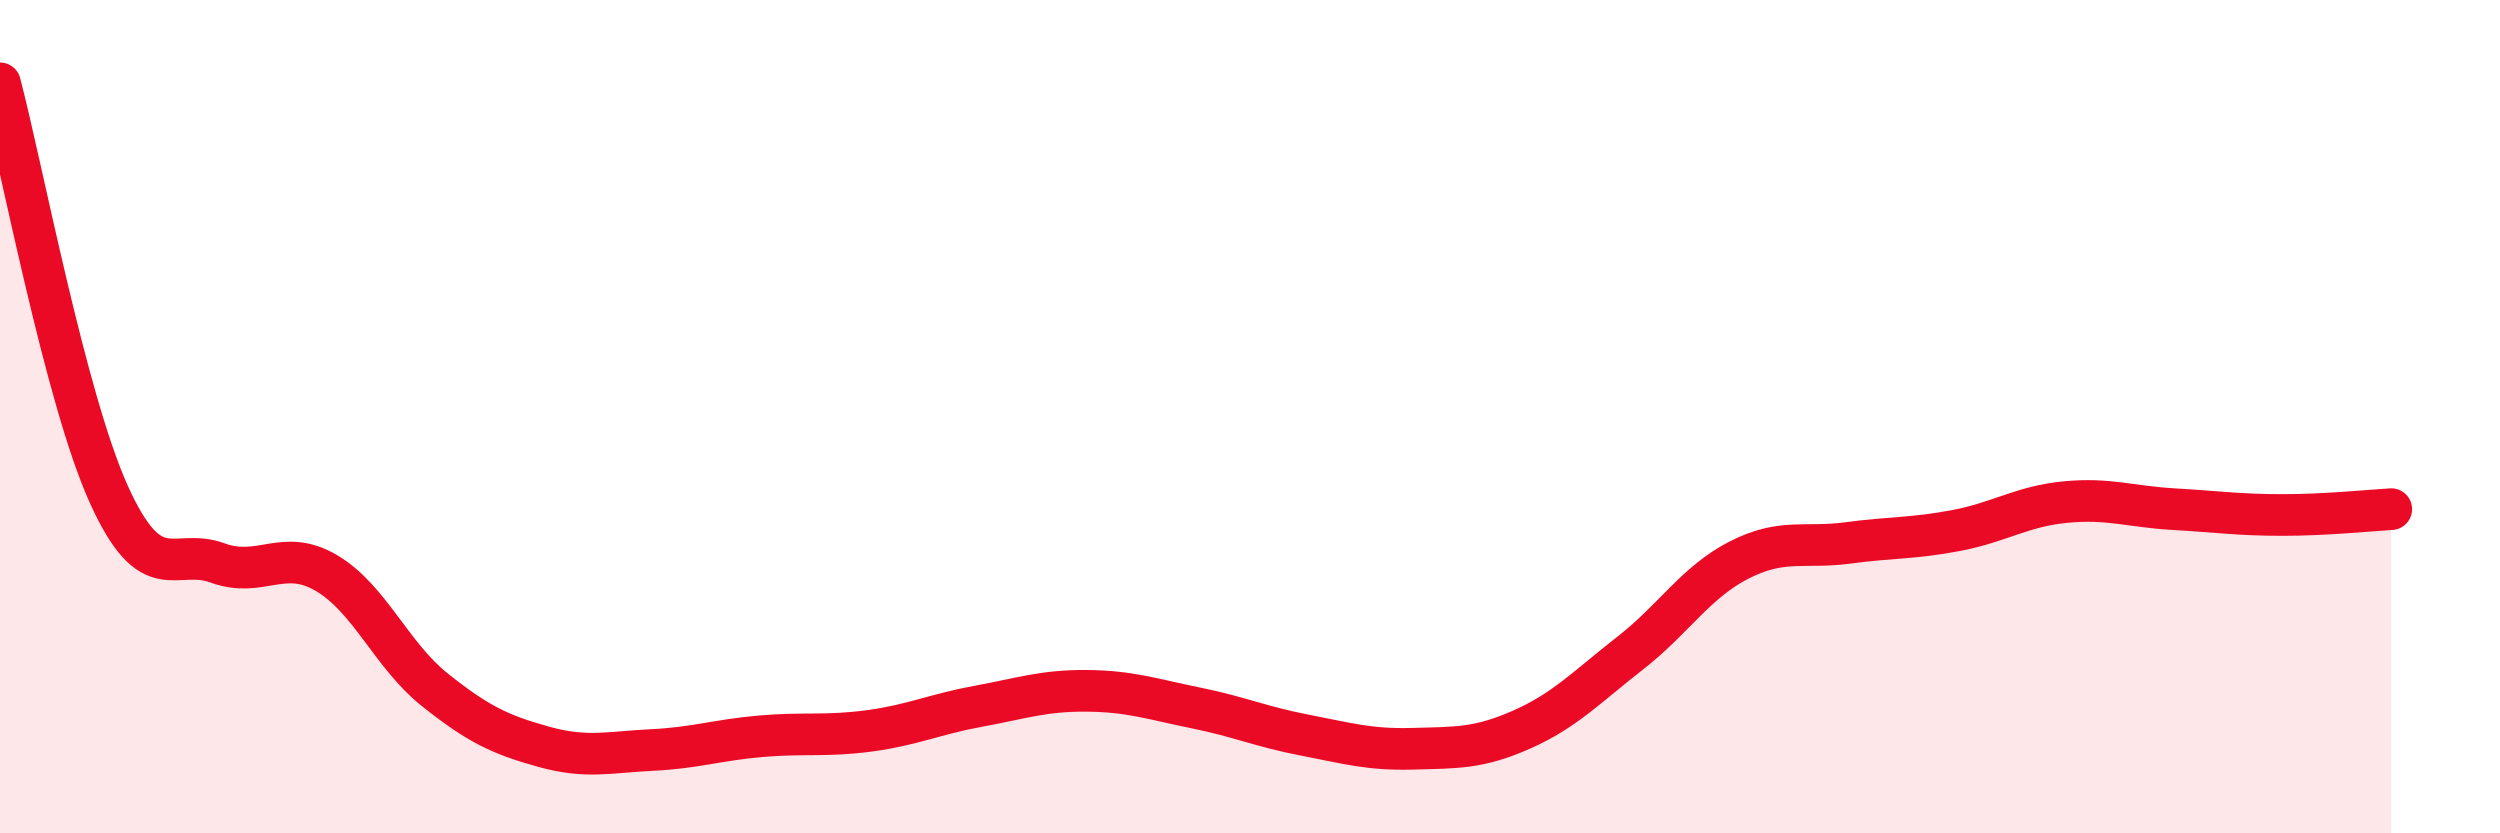 
    <svg width="60" height="20" viewBox="0 0 60 20" xmlns="http://www.w3.org/2000/svg">
      <path
        d="M 0,2 C 0.52,3.97 1.57,9.56 2.61,11.86 C 3.65,14.16 4.18,13.13 5.22,13.51 C 6.26,13.89 6.79,13.14 7.83,13.75 C 8.87,14.36 9.39,15.72 10.43,16.55 C 11.47,17.38 12,17.63 13.04,17.92 C 14.08,18.21 14.61,18.05 15.65,18 C 16.69,17.95 17.22,17.76 18.26,17.67 C 19.3,17.58 19.83,17.68 20.87,17.54 C 21.91,17.4 22.44,17.14 23.48,16.95 C 24.52,16.76 25.05,16.57 26.09,16.58 C 27.13,16.59 27.66,16.78 28.7,16.99 C 29.74,17.2 30.26,17.44 31.3,17.64 C 32.34,17.84 32.87,18 33.91,17.97 C 34.95,17.94 35.48,17.97 36.52,17.51 C 37.56,17.05 38.09,16.48 39.13,15.67 C 40.17,14.86 40.7,13.97 41.74,13.44 C 42.78,12.91 43.31,13.17 44.35,13.03 C 45.39,12.89 45.92,12.93 46.96,12.73 C 48,12.53 48.53,12.15 49.57,12.05 C 50.61,11.95 51.13,12.16 52.17,12.22 C 53.21,12.28 53.74,12.36 54.78,12.36 C 55.82,12.36 56.87,12.25 57.39,12.22L57.39 20L0 20Z"
        fill="#EB0A25"
        opacity="0.1"
        stroke-linecap="round"
        stroke-linejoin="round"
      />
      <path
        d="M 0,2 C 0.52,3.97 1.57,9.56 2.61,11.86 C 3.65,14.16 4.18,13.13 5.22,13.51 C 6.26,13.89 6.79,13.14 7.83,13.75 C 8.87,14.36 9.39,15.72 10.43,16.55 C 11.47,17.38 12,17.63 13.04,17.92 C 14.08,18.21 14.61,18.05 15.65,18 C 16.69,17.95 17.22,17.76 18.26,17.67 C 19.3,17.58 19.83,17.68 20.87,17.54 C 21.91,17.4 22.44,17.14 23.48,16.95 C 24.52,16.76 25.05,16.57 26.09,16.58 C 27.13,16.59 27.66,16.78 28.7,16.99 C 29.74,17.2 30.26,17.44 31.3,17.64 C 32.34,17.84 32.87,18 33.91,17.97 C 34.95,17.94 35.48,17.97 36.52,17.51 C 37.56,17.05 38.09,16.48 39.13,15.67 C 40.17,14.86 40.7,13.97 41.74,13.44 C 42.78,12.91 43.31,13.17 44.35,13.03 C 45.39,12.89 45.92,12.93 46.96,12.73 C 48,12.53 48.53,12.15 49.57,12.05 C 50.61,11.95 51.13,12.16 52.17,12.22 C 53.21,12.28 53.74,12.36 54.78,12.36 C 55.82,12.36 56.87,12.25 57.39,12.22"
        stroke="#EB0A25"
        stroke-width="1"
        fill="none"
        stroke-linecap="round"
        stroke-linejoin="round"
      />
    </svg>
  